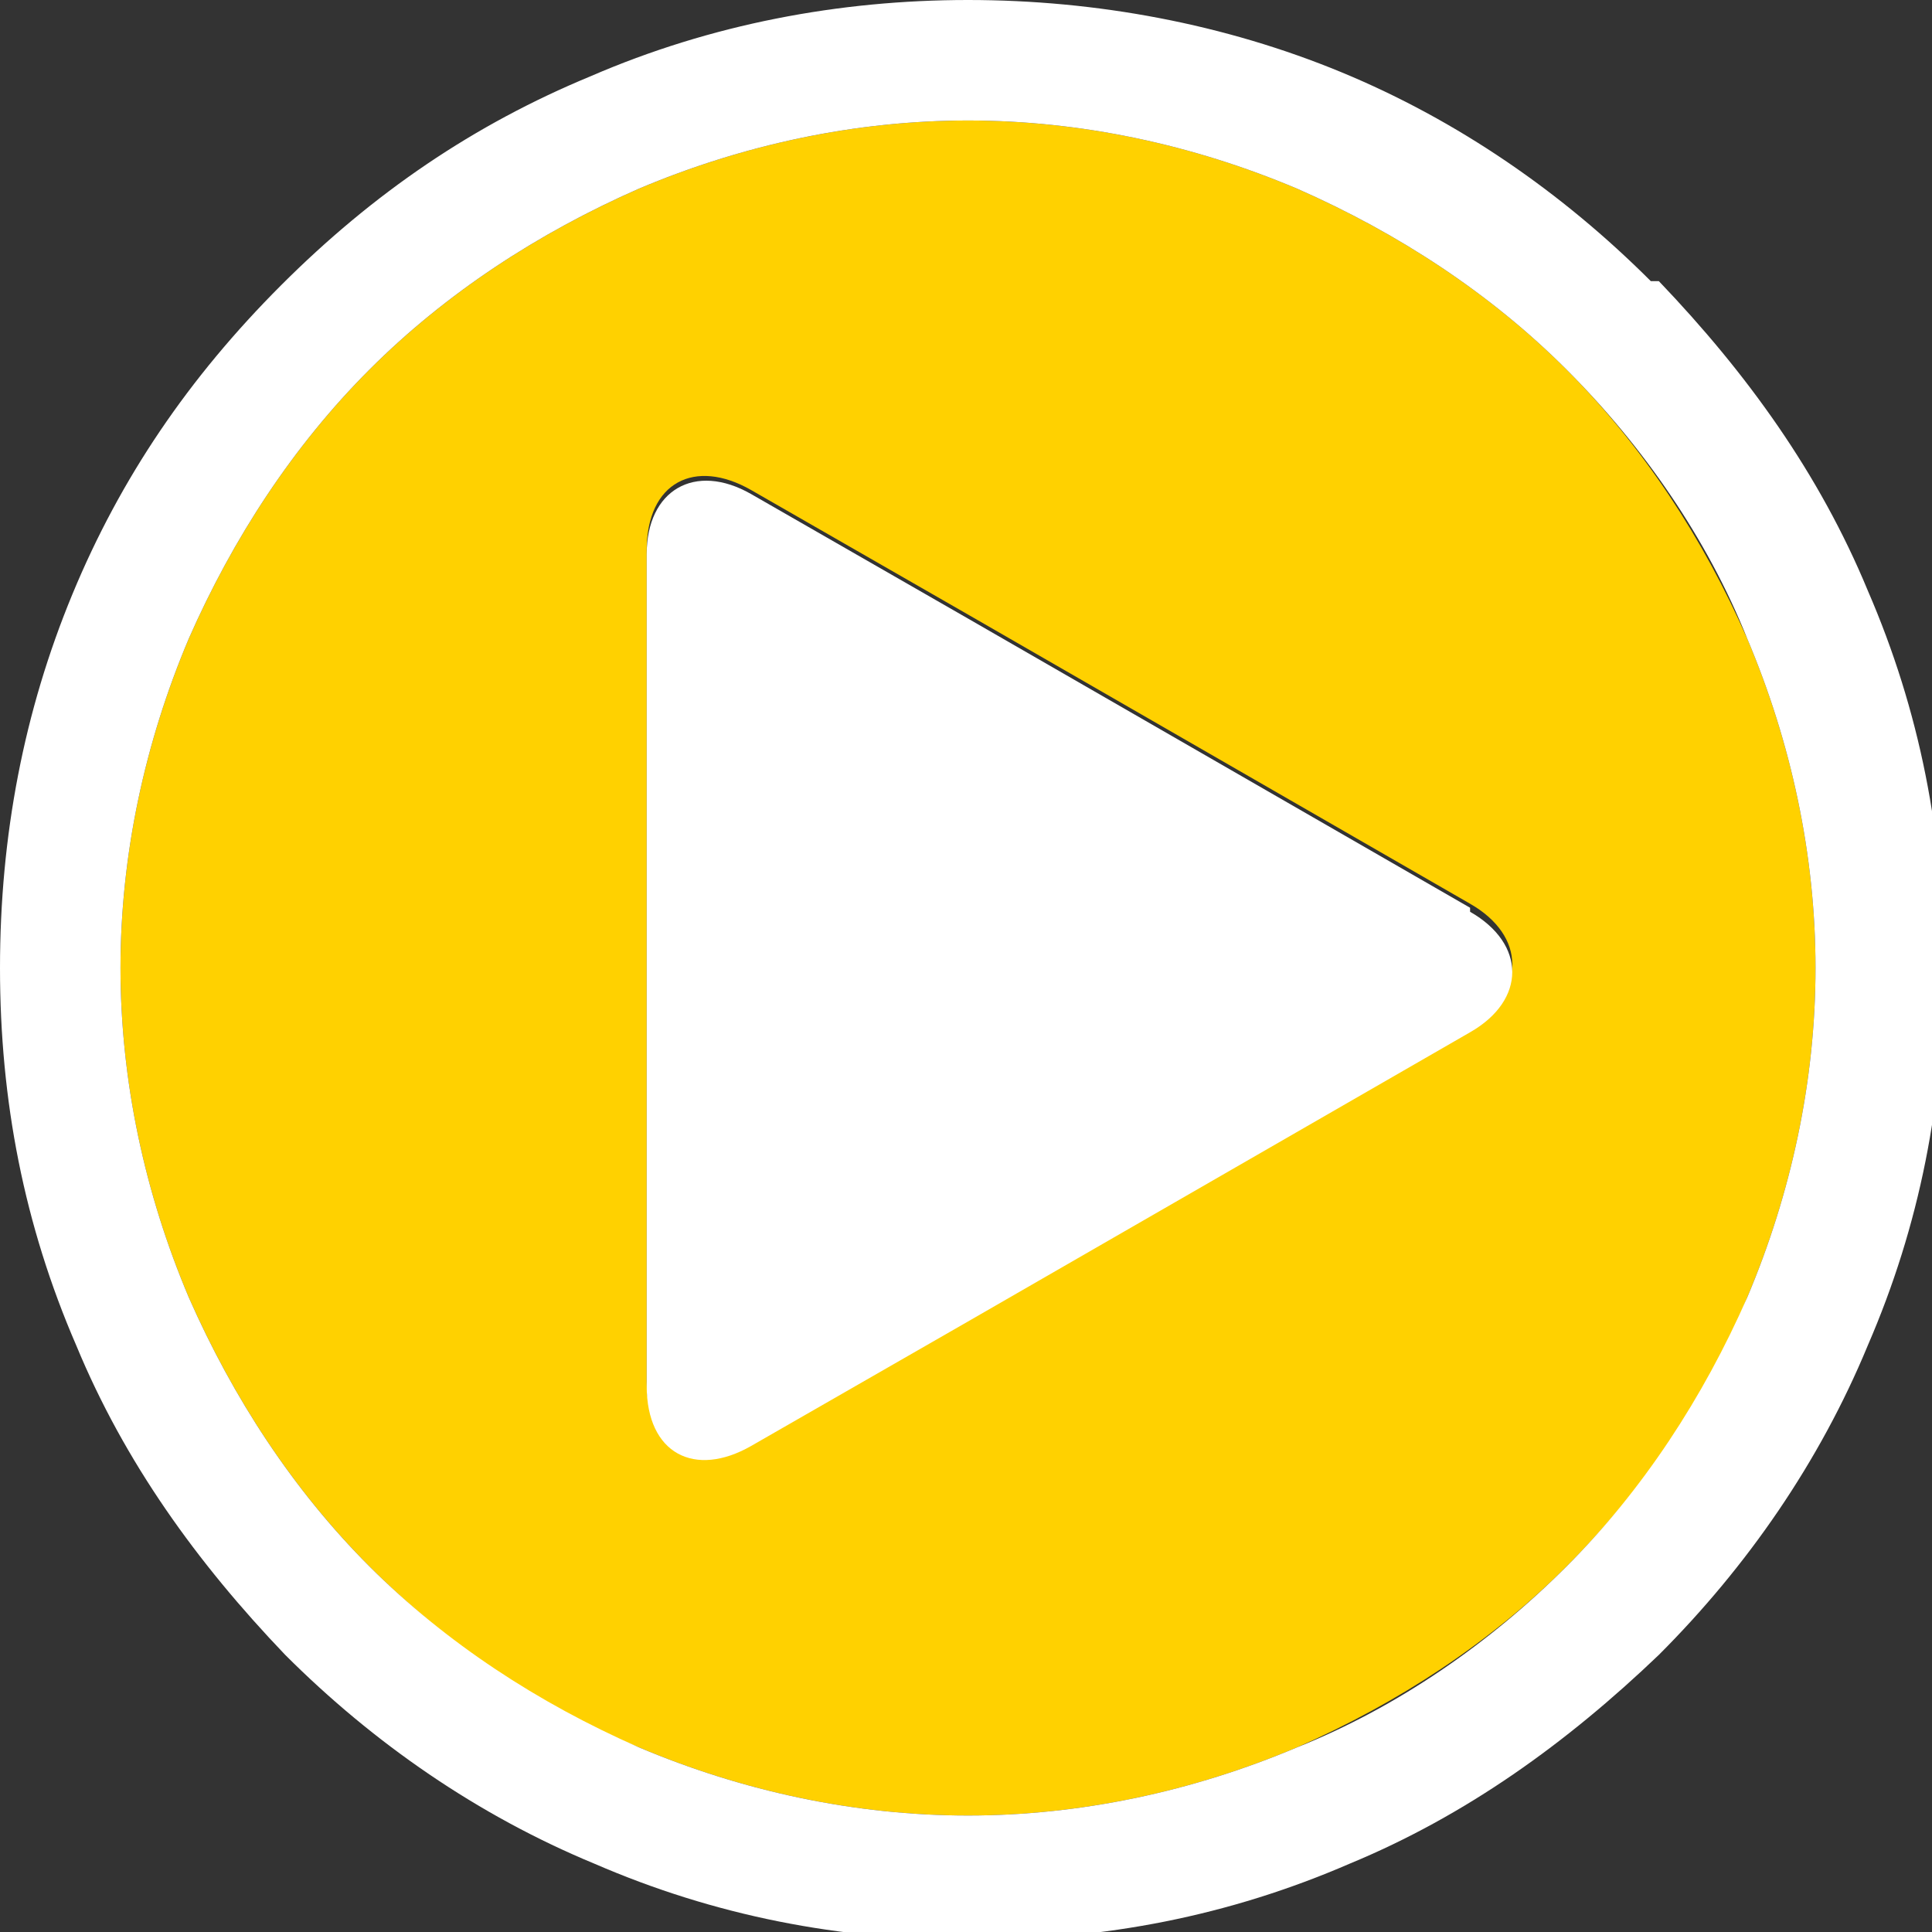 <svg xmlns="http://www.w3.org/2000/svg" id="Ebene_2" data-name="Ebene 2" viewBox="0 0 48.1 48.1"><rect x="0" y="0" width="48.1" height="48.1" fill="#333333" stroke="none"/><defs><style>      .cls-1 {        fill: #ffd100;      }      .cls-1, .cls-2 {        stroke-width: 0px;      }      .cls-2 {        fill: #fff;      }    </style></defs><g id="Ebene_2-2" data-name="Ebene 2-2"><g><path class="cls-1" d="M36.6,25.6l-12.5,7.2-5.4,3.1c-1.4.8-2.6.2-2.6-1.5V13.7c0-1.7,1.2-2.3,2.6-1.5l5.4,3.1,12.5,7.2c1.4.8,1.4,2.2,0,3M39,9.2c-1.9-1.9-4.2-3.4-6.7-4.5-2.6-1.1-5.4-1.7-8.2-1.7s-5.6.6-8.2,1.7c-2.5,1.1-4.8,2.6-6.7,4.5-1.9,1.9-3.4,4.2-4.5,6.7-1.1,2.6-1.7,5.4-1.7,8.2s.6,5.6,1.7,8.2c1.1,2.5,2.6,4.8,4.5,6.7,1.9,1.9,4.2,3.5,6.7,4.5,2.6,1.1,5.4,1.7,8.2,1.7s5.6-.6,8.2-1.7c2.5-1.1,4.8-2.6,6.7-4.5s3.5-4.2,4.5-6.7c1.1-2.6,1.7-5.4,1.7-8.2s-.6-5.6-1.7-8.2c-1.1-2.5-2.6-4.8-4.5-6.7"></path><path class="cls-2" d="M43.5,32.3c-1.1,2.5-2.6,4.8-4.5,6.7s-4.2,3.5-6.7,4.5c-2.6,1.1-5.4,1.7-8.2,1.7s-5.6-.6-8.2-1.7c-2.5-1.1-4.8-2.6-6.7-4.5s-3.4-4.2-4.5-6.7c-1.1-2.6-1.7-5.4-1.7-8.2s.6-5.6,1.7-8.2c1.1-2.5,2.6-4.8,4.5-6.7,1.9-1.9,4.2-3.4,6.7-4.5,2.6-1.1,5.4-1.7,8.2-1.7s5.6.6,8.2,1.7c2.5,1.1,4.8,2.6,6.7,4.5,1.9,1.9,3.5,4.2,4.5,6.7,1.1,2.6,1.7,5.4,1.7,8.2s-.6,5.6-1.7,8.2M41.1,7c-2.2-2.2-4.8-4-7.7-5.2C30.5.6,27.3,0,24.1,0s-6.4.6-9.4,1.9c-2.9,1.2-5.4,2.9-7.7,5.2S3,11.9,1.8,14.8c-1.2,2.9-1.8,6-1.8,9.3s.6,6.4,1.9,9.4c1.2,2.9,3,5.4,5.2,7.7,2.2,2.2,4.8,4,7.7,5.2,3,1.3,6.1,1.9,9.4,1.9s6.4-.6,9.4-1.9c2.9-1.2,5.4-3,7.7-5.2,2.2-2.2,4-4.8,5.2-7.7,1.3-3,1.9-6.1,1.9-9.4s-.6-6.4-1.9-9.4c-1.2-2.9-3-5.4-5.2-7.7"></path><path class="cls-2" d="M36.6,22.6l-12.5-7.2-5.4-3.1c-1.4-.8-2.6-.1-2.6,1.5v20.7c0,1.7,1.2,2.3,2.6,1.5l5.4-3.1,12.5-7.2c1.4-.8,1.4-2.2,0-3"></path></g></g></svg>